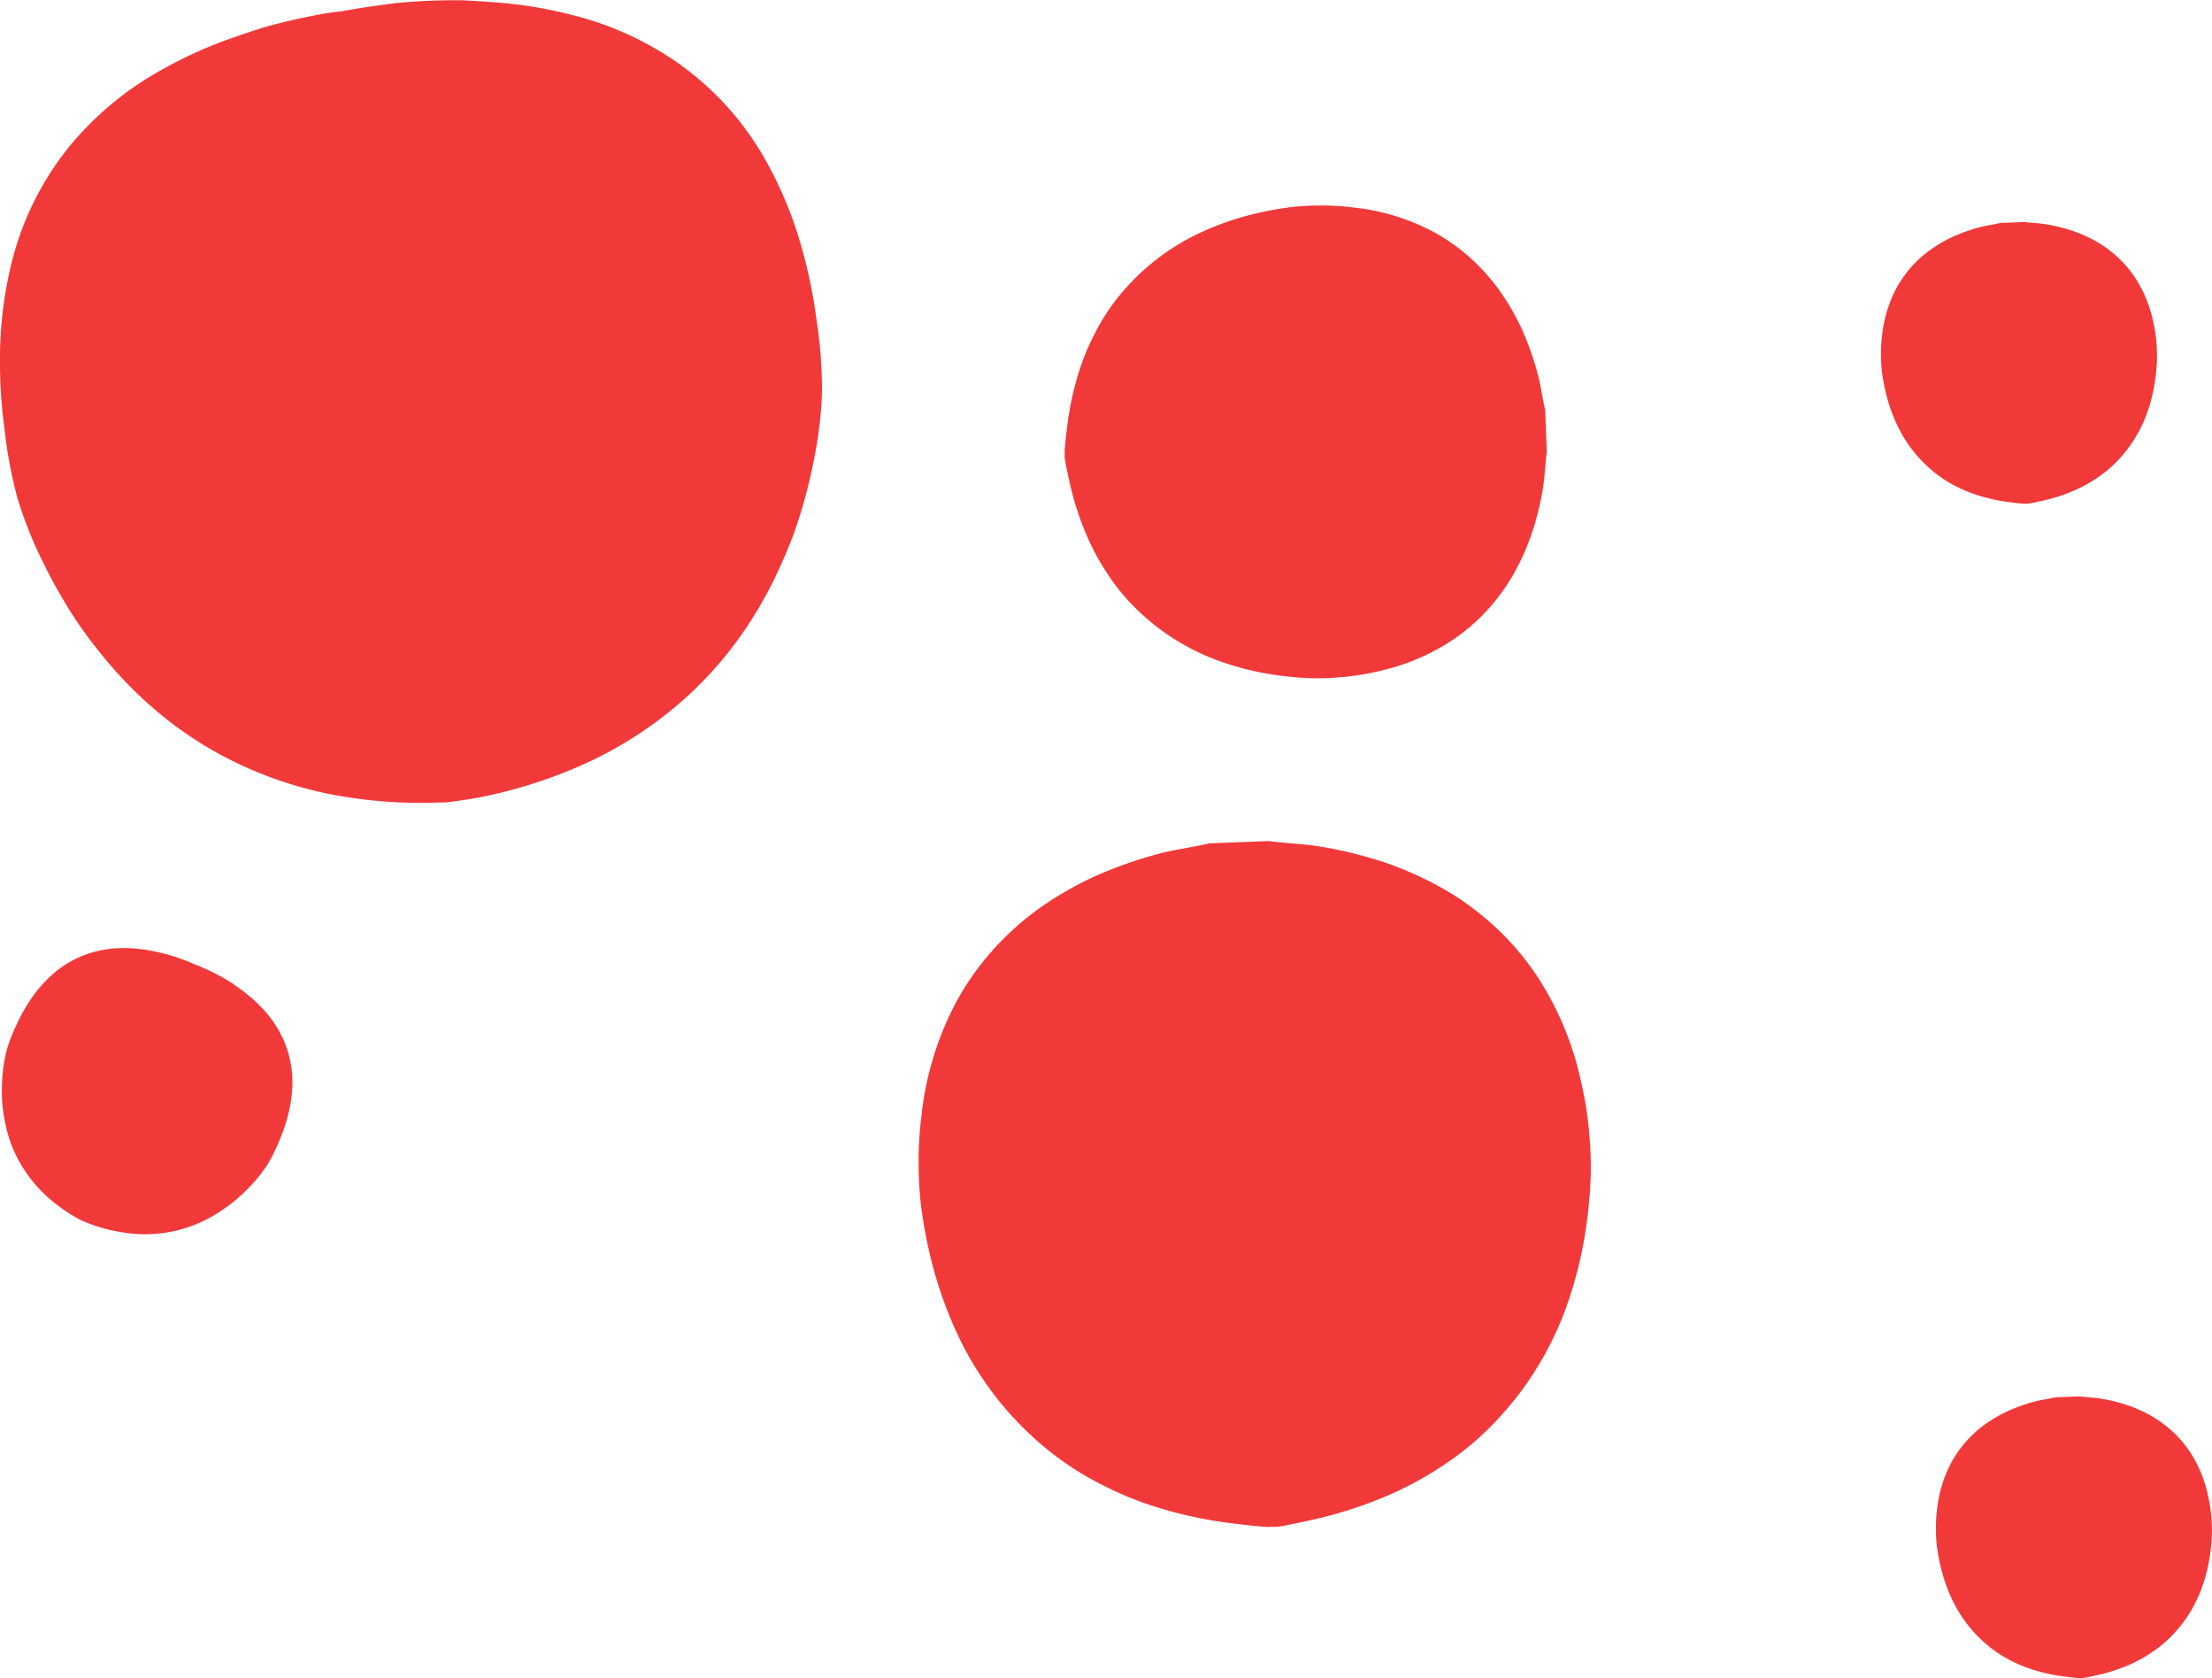 <svg xmlns="http://www.w3.org/2000/svg" xmlns:xlink="http://www.w3.org/1999/xlink" width="163.464" height="123.975" viewBox="0 0 163.464 123.975"><defs><clipPath id="a"><rect width="163.464" height="123.975" fill="#f23939"></rect></clipPath></defs><g clip-path="url(#a)"><path d="M60.343,23.654a36.645,36.645,0,0,0-1.013-5.043,29.286,29.286,0,0,0-2.579-6.462,21.922,21.922,0,0,0-6.777-7.583,23.607,23.607,0,0,0-7.664-3.452A32.064,32.064,0,0,0,37.414.244c-1.052-.1-2.107-.16-3.159-.221A46.27,46.27,0,0,0,29.44.209a1.345,1.345,0,0,0-.168.015c-.86.118-1.719.229-2.575.36-.441.067-.88.145-1.318.228l-1.05.132a1.349,1.349,0,0,0-.167.029,46.327,46.327,0,0,0-4.7,1.056c-1,.329-2,.659-3,1.025a32.054,32.054,0,0,0-4.507,2.1,23.6,23.6,0,0,0-6.521,5.3,21.918,21.918,0,0,0-4.6,9.069A29.274,29.274,0,0,0,0,26.435a36.747,36.747,0,0,0,.316,5.134,35.237,35.237,0,0,0,.957,5.175,30.328,30.328,0,0,0,1.341,3.6,40.837,40.837,0,0,0,2.679,4.981,30.418,30.418,0,0,0,2.027,2.8,30.179,30.179,0,0,0,3.434,3.687,27.954,27.954,0,0,0,5.829,4.1,29.088,29.088,0,0,0,8.17,2.828,35.086,35.086,0,0,0,7.753.547l.507-.01c1.032-.129,2.02-.272,3.031-.494A35.305,35.305,0,0,0,43.705,56.2a29.087,29.087,0,0,0,7.169-4.831,27.972,27.972,0,0,0,4.581-5.461,30.24,30.24,0,0,0,2.372-4.445,30.526,30.526,0,0,0,1.239-3.23,40.992,40.992,0,0,0,1.31-5.5,30.326,30.326,0,0,0,.371-3.826,35.212,35.212,0,0,0-.4-5.248" transform="translate(0 0)" fill="#f23939"></path><path d="M293.294,295.611c-.941-.068-1.877-.185-2.814-.3a31.278,31.278,0,0,1-5.355-1.177,24.86,24.86,0,0,1-4.137-1.713A22.238,22.238,0,0,1,277.231,290a25.023,25.023,0,0,1-2.919-2.766,24.287,24.287,0,0,1-3.583-5.288,29.805,29.805,0,0,1-2.116-5.67,35.076,35.076,0,0,1-.858-4.44,27.183,27.183,0,0,1-.167-2.772,26.289,26.289,0,0,1,.219-3.951,23.022,23.022,0,0,1,2.613-8.394,20.365,20.365,0,0,1,3.433-4.559,20.712,20.712,0,0,1,3.377-2.75,25.905,25.905,0,0,1,3.318-1.842,31.2,31.2,0,0,1,4.637-1.651c1.275-.357,2.591-.5,3.879-.81l4.412-.17c1.313.184,2.636.2,3.939.434a31.208,31.208,0,0,1,4.774,1.2,25.9,25.9,0,0,1,3.479,1.515,20.7,20.7,0,0,1,3.626,2.414,20.354,20.354,0,0,1,3.855,4.208,23.021,23.021,0,0,1,3.407,8.1,26.354,26.354,0,0,1,.6,3.912,27.241,27.241,0,0,1,.1,2.775,35.048,35.048,0,0,1-.428,4.5,29.81,29.81,0,0,1-1.562,5.846,24.288,24.288,0,0,1-3.059,5.607,25.037,25.037,0,0,1-2.64,3.034,22.237,22.237,0,0,1-3.507,2.768,24.883,24.883,0,0,1-3.953,2.1,31.251,31.251,0,0,1-5.218,1.685c-.922.205-1.843.411-2.772.569Z" transform="translate(-199.698 -182.8)" fill="#f23939"></path><path d="M310.14,77.9c.048-.661.13-1.32.211-1.979a21.975,21.975,0,0,1,.828-3.765,17.463,17.463,0,0,1,1.2-2.909,15.622,15.622,0,0,1,1.7-2.641,17.6,17.6,0,0,1,1.945-2.052,17.073,17.073,0,0,1,3.718-2.519,20.937,20.937,0,0,1,3.986-1.488,24.622,24.622,0,0,1,3.122-.6,19.092,19.092,0,0,1,1.949-.118,18.493,18.493,0,0,1,2.778.154,16.177,16.177,0,0,1,5.9,1.837,14.316,14.316,0,0,1,3.205,2.414,14.562,14.562,0,0,1,1.934,2.375,18.214,18.214,0,0,1,1.3,2.333,21.957,21.957,0,0,1,1.161,3.26c.251.9.352,1.821.57,2.728l.12,3.1c-.13.923-.141,1.853-.3,2.77a21.932,21.932,0,0,1-.843,3.357,18.176,18.176,0,0,1-1.065,2.446,14.539,14.539,0,0,1-1.7,2.549,14.3,14.3,0,0,1-2.959,2.71,16.183,16.183,0,0,1-5.7,2.4,18.481,18.481,0,0,1-2.75.42,19.091,19.091,0,0,1-1.951.07,24.625,24.625,0,0,1-3.165-.3,20.952,20.952,0,0,1-4.111-1.1,17.084,17.084,0,0,1-3.943-2.151,17.589,17.589,0,0,1-2.133-1.856,15.627,15.627,0,0,1-1.947-2.466,17.481,17.481,0,0,1-1.478-2.78,21.96,21.96,0,0,1-1.185-3.669c-.145-.648-.289-1.3-.4-1.949Z" transform="translate(-231.46 -44.642)" fill="#f23939"></path><path d="M20.965,290.511a12.845,12.845,0,0,0,.621-1.693,10.261,10.261,0,0,0,.412-2.4,7.684,7.684,0,0,0-.637-3.508A8.277,8.277,0,0,0,19.7,280.47a11.224,11.224,0,0,0-1.3-1.157c-.3-.222-.6-.434-.9-.645a16.253,16.253,0,0,0-1.474-.826.446.446,0,0,0-.053-.026c-.279-.122-.556-.246-.836-.364-.144-.061-.289-.118-.436-.173l-.338-.153a.468.468,0,0,0-.055-.022,16.171,16.171,0,0,0-1.6-.545c-.36-.085-.72-.171-1.084-.243a11.23,11.23,0,0,0-1.732-.2,8.28,8.28,0,0,0-2.921.391,7.686,7.686,0,0,0-3.037,1.868,10.265,10.265,0,0,0-1.515,1.912,12.9,12.9,0,0,0-.846,1.593A12.39,12.39,0,0,0,.908,283.6a10.694,10.694,0,0,0-.259,1.323,14.311,14.311,0,0,0-.111,1.98,12.022,12.022,0,0,0,.444,2.941,9.8,9.8,0,0,0,.991,2.294A10.2,10.2,0,0,0,3.9,294.484a12.3,12.3,0,0,0,2.217,1.584l.153.09c.332.15.654.289,1,.407a12.387,12.387,0,0,0,2.764.628,10.2,10.2,0,0,0,3.028-.131,9.8,9.8,0,0,0,2.37-.793,10.61,10.61,0,0,0,1.524-.894,10.717,10.717,0,0,0,.962-.739,14.316,14.316,0,0,0,1.4-1.4,10.647,10.647,0,0,0,.812-1.076,12.367,12.367,0,0,0,.84-1.643" transform="translate(-0.401 -206.064)" fill="#f23939"></path><path d="M558.494,85.473c-.386-.028-.771-.076-1.156-.124a12.816,12.816,0,0,1-2.2-.483,10.2,10.2,0,0,1-1.7-.7,9.132,9.132,0,0,1-1.542-.993,10.287,10.287,0,0,1-1.2-1.136,9.979,9.979,0,0,1-1.471-2.172,12.224,12.224,0,0,1-.869-2.328,14.406,14.406,0,0,1-.353-1.823,11.106,11.106,0,0,1-.068-1.138,10.779,10.779,0,0,1,.09-1.622A9.449,9.449,0,0,1,549.1,69.5a8.354,8.354,0,0,1,1.41-1.872A8.507,8.507,0,0,1,551.9,66.5a10.616,10.616,0,0,1,1.362-.756,12.785,12.785,0,0,1,1.9-.678c.523-.147,1.064-.205,1.593-.333l1.812-.07c.539.076,1.082.082,1.617.178a12.821,12.821,0,0,1,1.96.492,10.624,10.624,0,0,1,1.429.622,8.5,8.5,0,0,1,1.489.991,8.362,8.362,0,0,1,1.583,1.728,9.447,9.447,0,0,1,1.4,3.328,10.808,10.808,0,0,1,.245,1.606,11.121,11.121,0,0,1,.041,1.14,14.38,14.38,0,0,1-.176,1.849,12.227,12.227,0,0,1-.642,2.4,9.966,9.966,0,0,1-1.256,2.3,10.288,10.288,0,0,1-1.084,1.246,9.117,9.117,0,0,1-1.44,1.137,10.2,10.2,0,0,1-1.623.863,12.814,12.814,0,0,1-2.143.692c-.378.084-.757.169-1.139.234Z" transform="translate(-408.931 -48.26)" fill="#f23939"></path><path d="M574.494,427.473c-.386-.028-.771-.076-1.156-.124a12.818,12.818,0,0,1-2.2-.483,10.205,10.205,0,0,1-1.7-.7,9.132,9.132,0,0,1-1.542-.993,10.286,10.286,0,0,1-1.2-1.136,9.978,9.978,0,0,1-1.471-2.172,12.222,12.222,0,0,1-.869-2.328,14.406,14.406,0,0,1-.353-1.823,11.106,11.106,0,0,1-.068-1.138,10.78,10.78,0,0,1,.09-1.622A9.45,9.45,0,0,1,565.1,411.5a8.354,8.354,0,0,1,1.41-1.872A8.511,8.511,0,0,1,567.9,408.5a10.62,10.62,0,0,1,1.362-.756,12.786,12.786,0,0,1,1.9-.678c.523-.147,1.064-.206,1.593-.333l1.812-.07c.539.076,1.082.082,1.617.178a12.823,12.823,0,0,1,1.96.492,10.628,10.628,0,0,1,1.429.622,8.5,8.5,0,0,1,1.489.991,8.364,8.364,0,0,1,1.583,1.728,9.45,9.45,0,0,1,1.4,3.328,10.809,10.809,0,0,1,.245,1.606,11.121,11.121,0,0,1,.041,1.14,14.38,14.38,0,0,1-.176,1.849,12.231,12.231,0,0,1-.642,2.4,9.969,9.969,0,0,1-1.256,2.3,10.261,10.261,0,0,1-1.084,1.246,9.118,9.118,0,0,1-1.44,1.137,10.2,10.2,0,0,1-1.623.863,12.811,12.811,0,0,1-2.143.692c-.378.084-.757.169-1.139.234Z" transform="translate(-420.872 -303.499)" fill="#f23939"></path></g></svg>